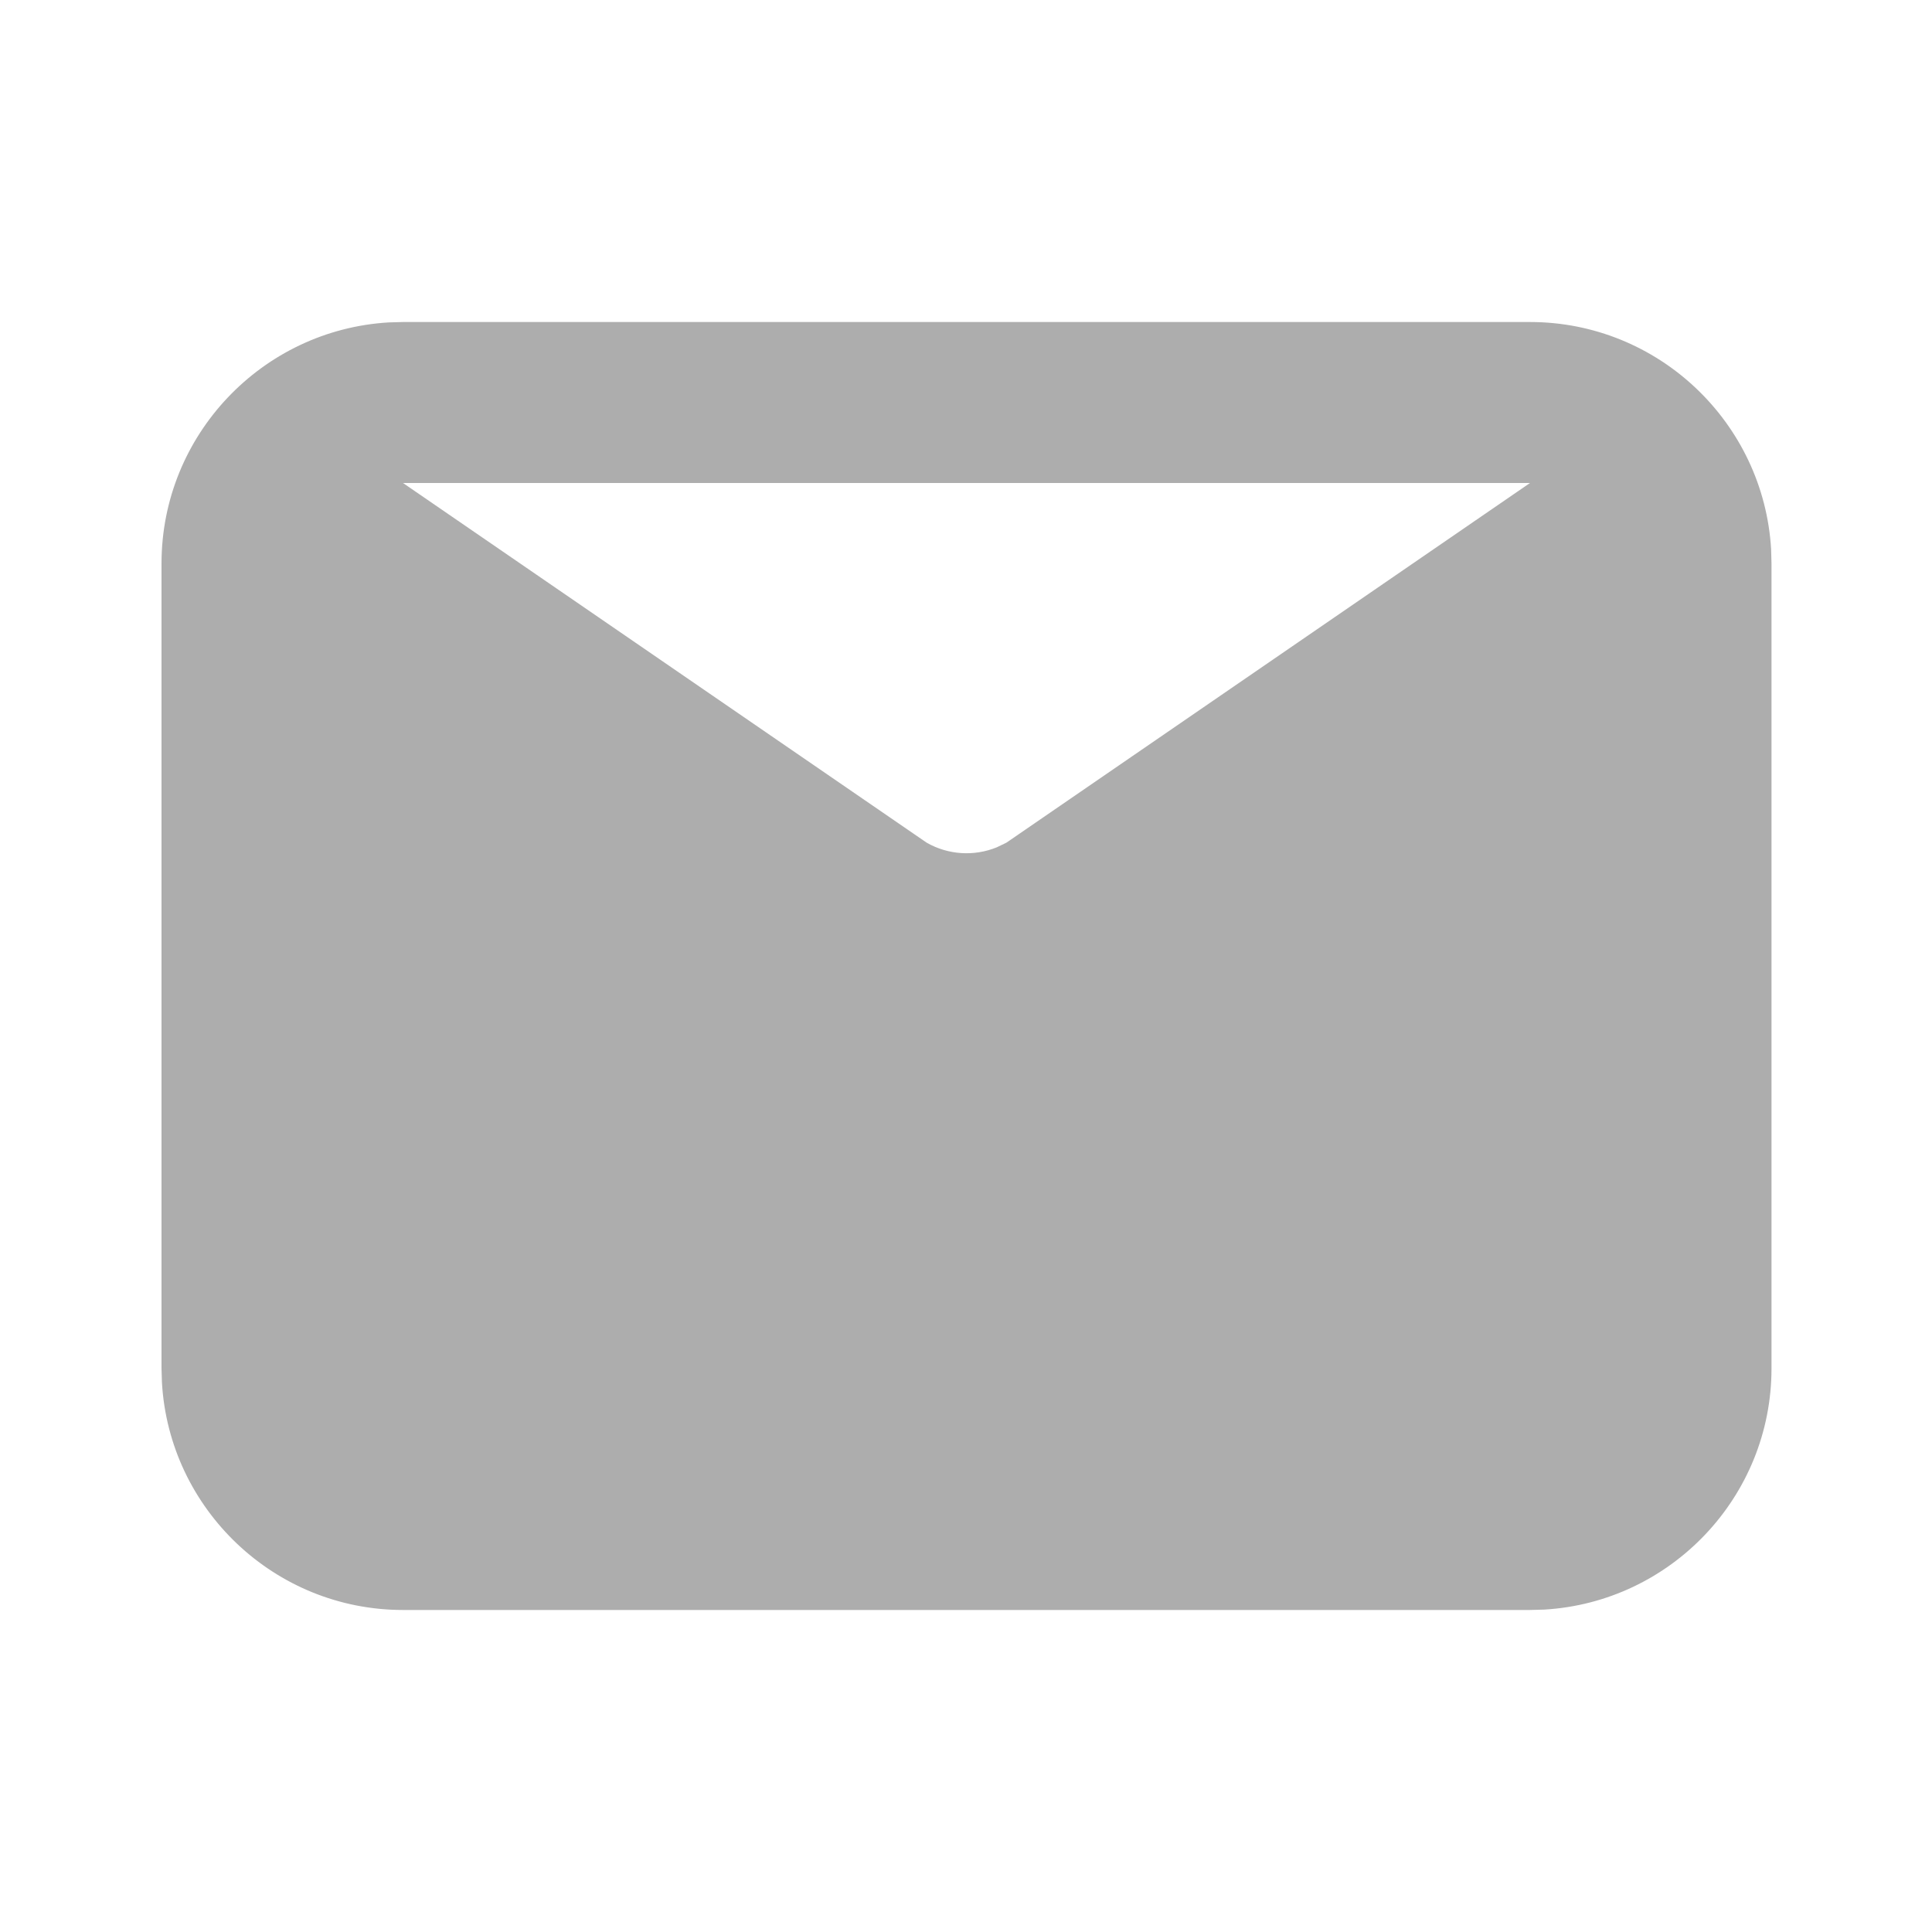 <svg xmlns="http://www.w3.org/2000/svg" width="40" height="40" viewBox="0 0 40 40">
  <g fill="none" fill-rule="evenodd">
    <rect width="40" height="40" opacity="0"/>
    <path fill="#ADADAD" d="M31.677,6.667 C34.336,6.667 36.516,8.753 36.669,11.373 L36.677,11.667 L36.677,28.333 C36.677,30.992 34.591,33.172 31.971,33.325 L31.677,33.333 L8.344,33.333 C5.686,33.333 3.505,31.247 3.353,28.627 L3.344,28.333 L3.344,11.667 C3.344,9.008 5.43,6.828 8.051,6.675 L8.344,6.667 L31.677,6.667 Z M31.677,10 L8.344,10 L19.186,17.447 C19.633,17.702 20.169,17.734 20.639,17.542 L20.836,17.447 L31.677,10 Z"/>
  </g>
</svg>
